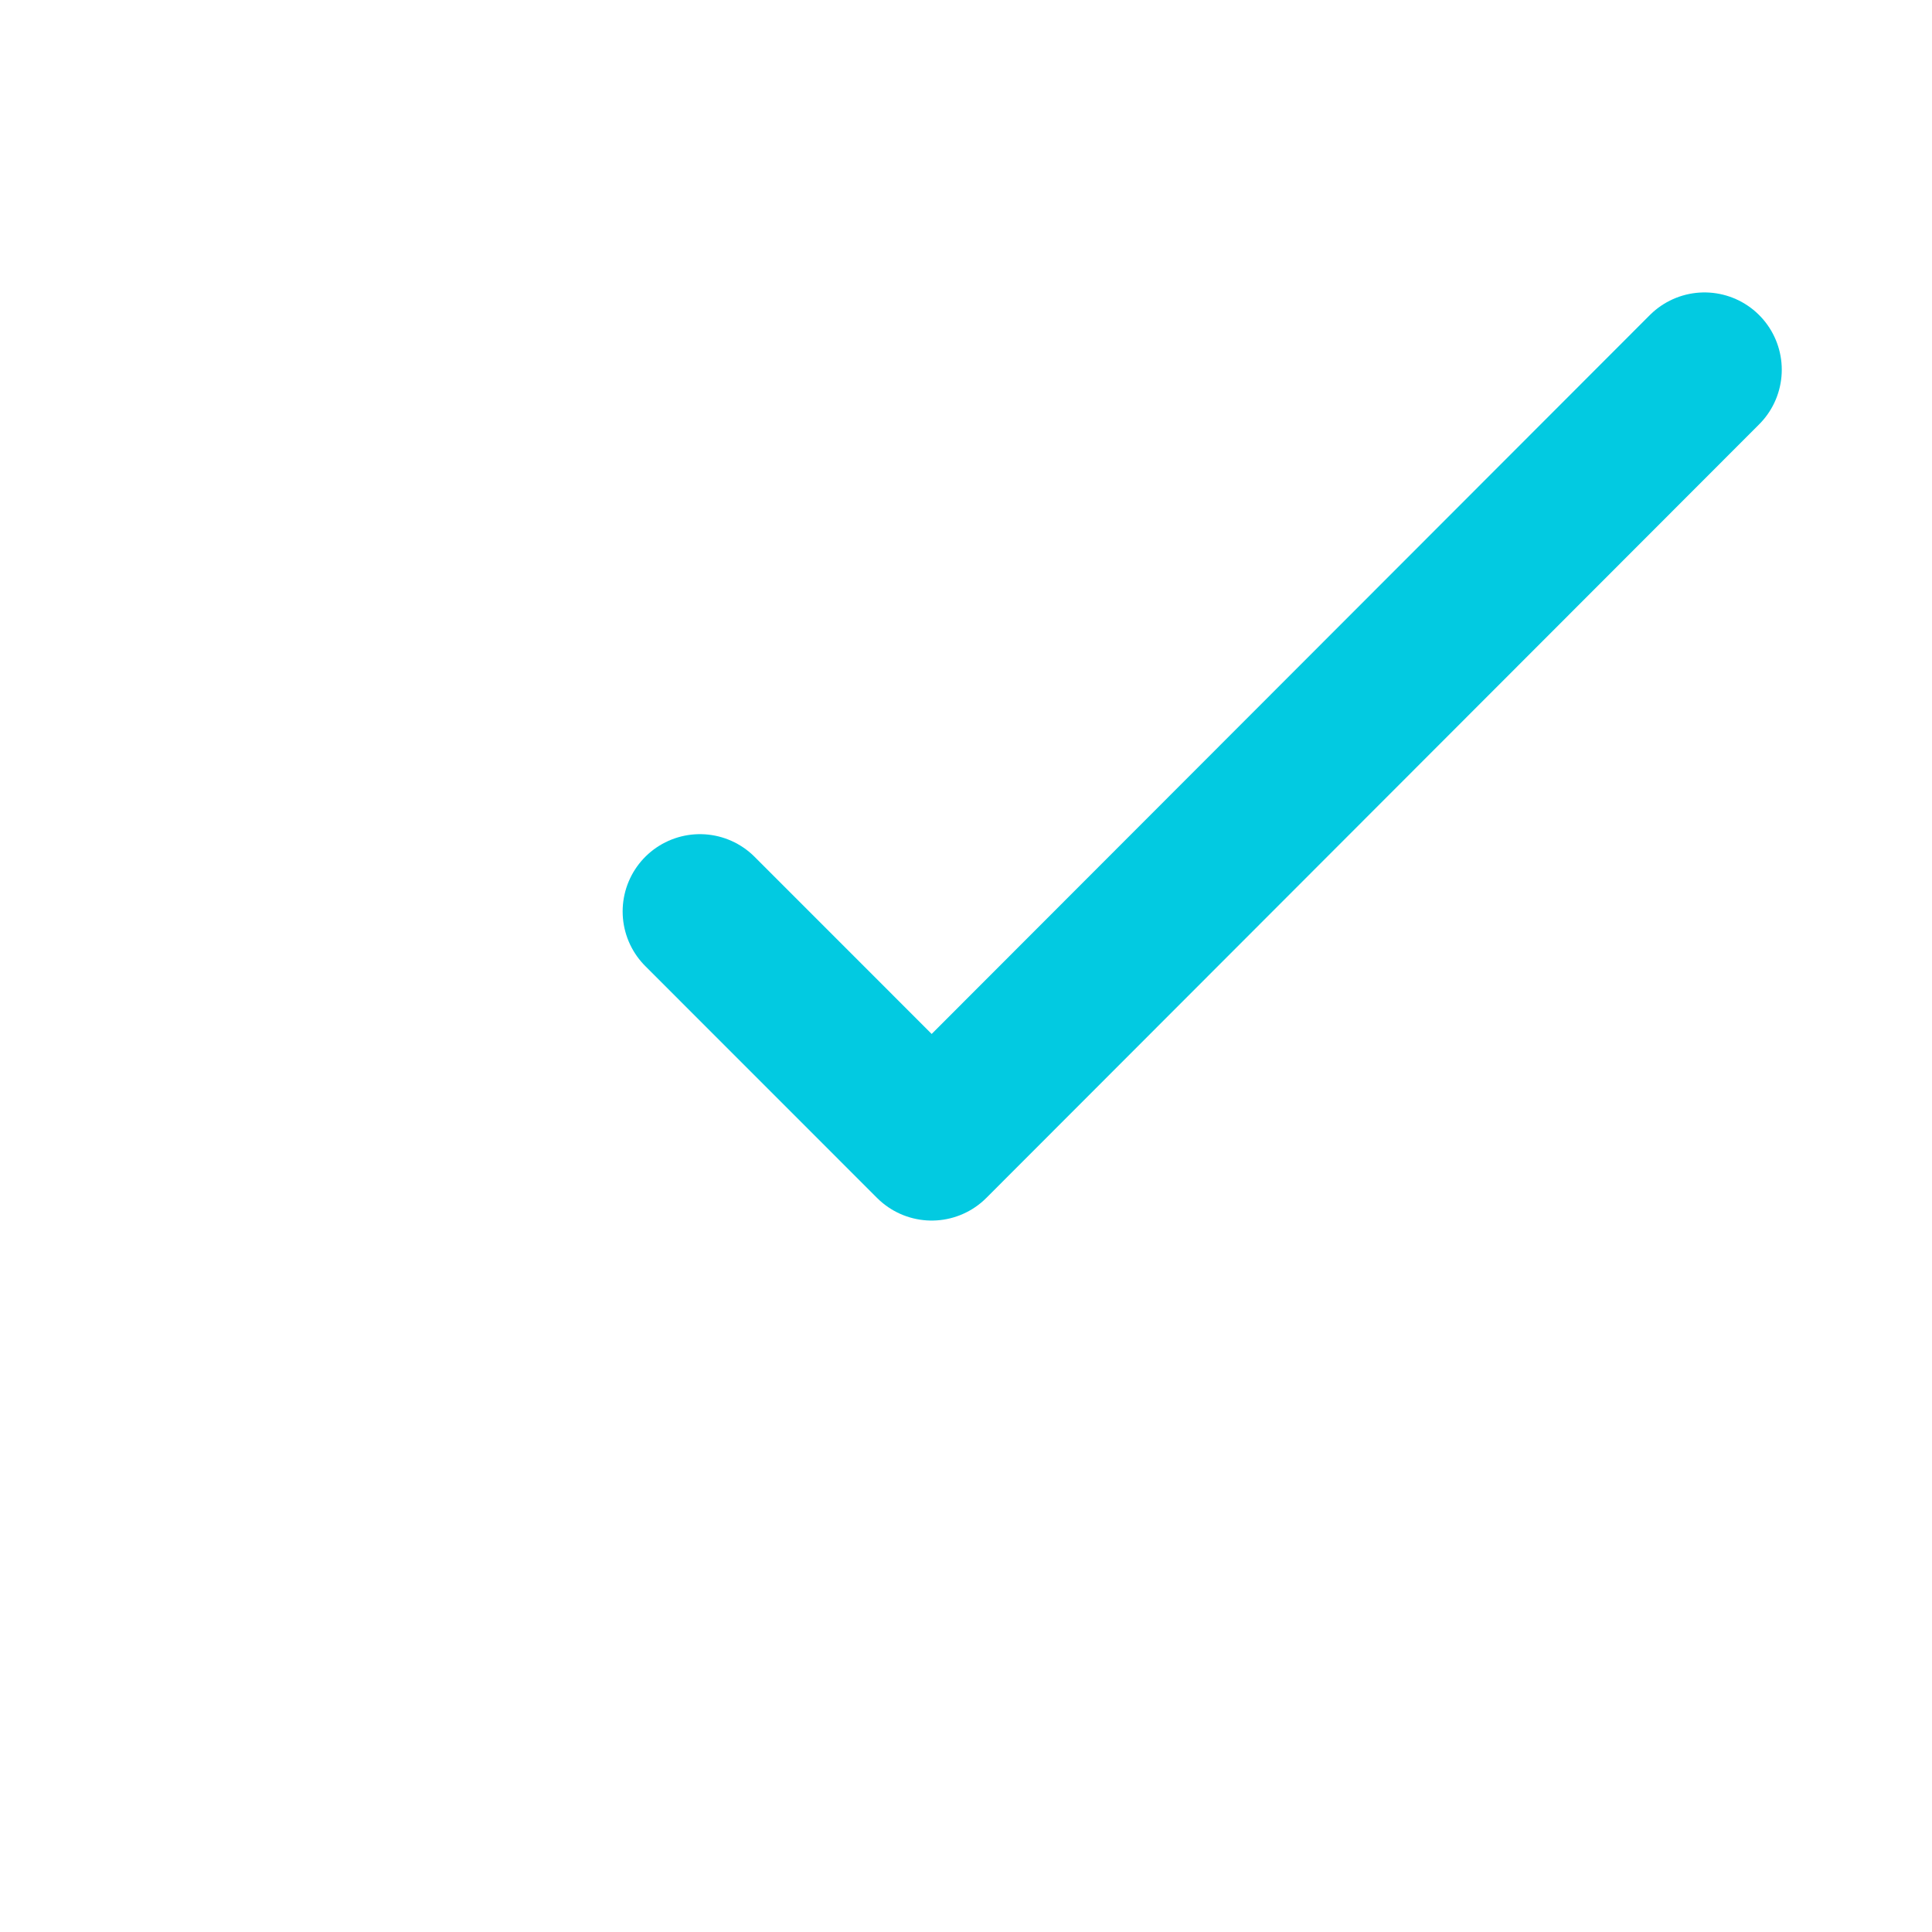 <svg width="25" height="25" viewBox="0 0 25 25" fill="none" xmlns="http://www.w3.org/2000/svg">
<path d="M22.056 4.784L12.056 14.794L9.057 11.794" stroke="#02CAE1" stroke-width="2" stroke-linecap="round" stroke-linejoin="round"/>
</svg>

